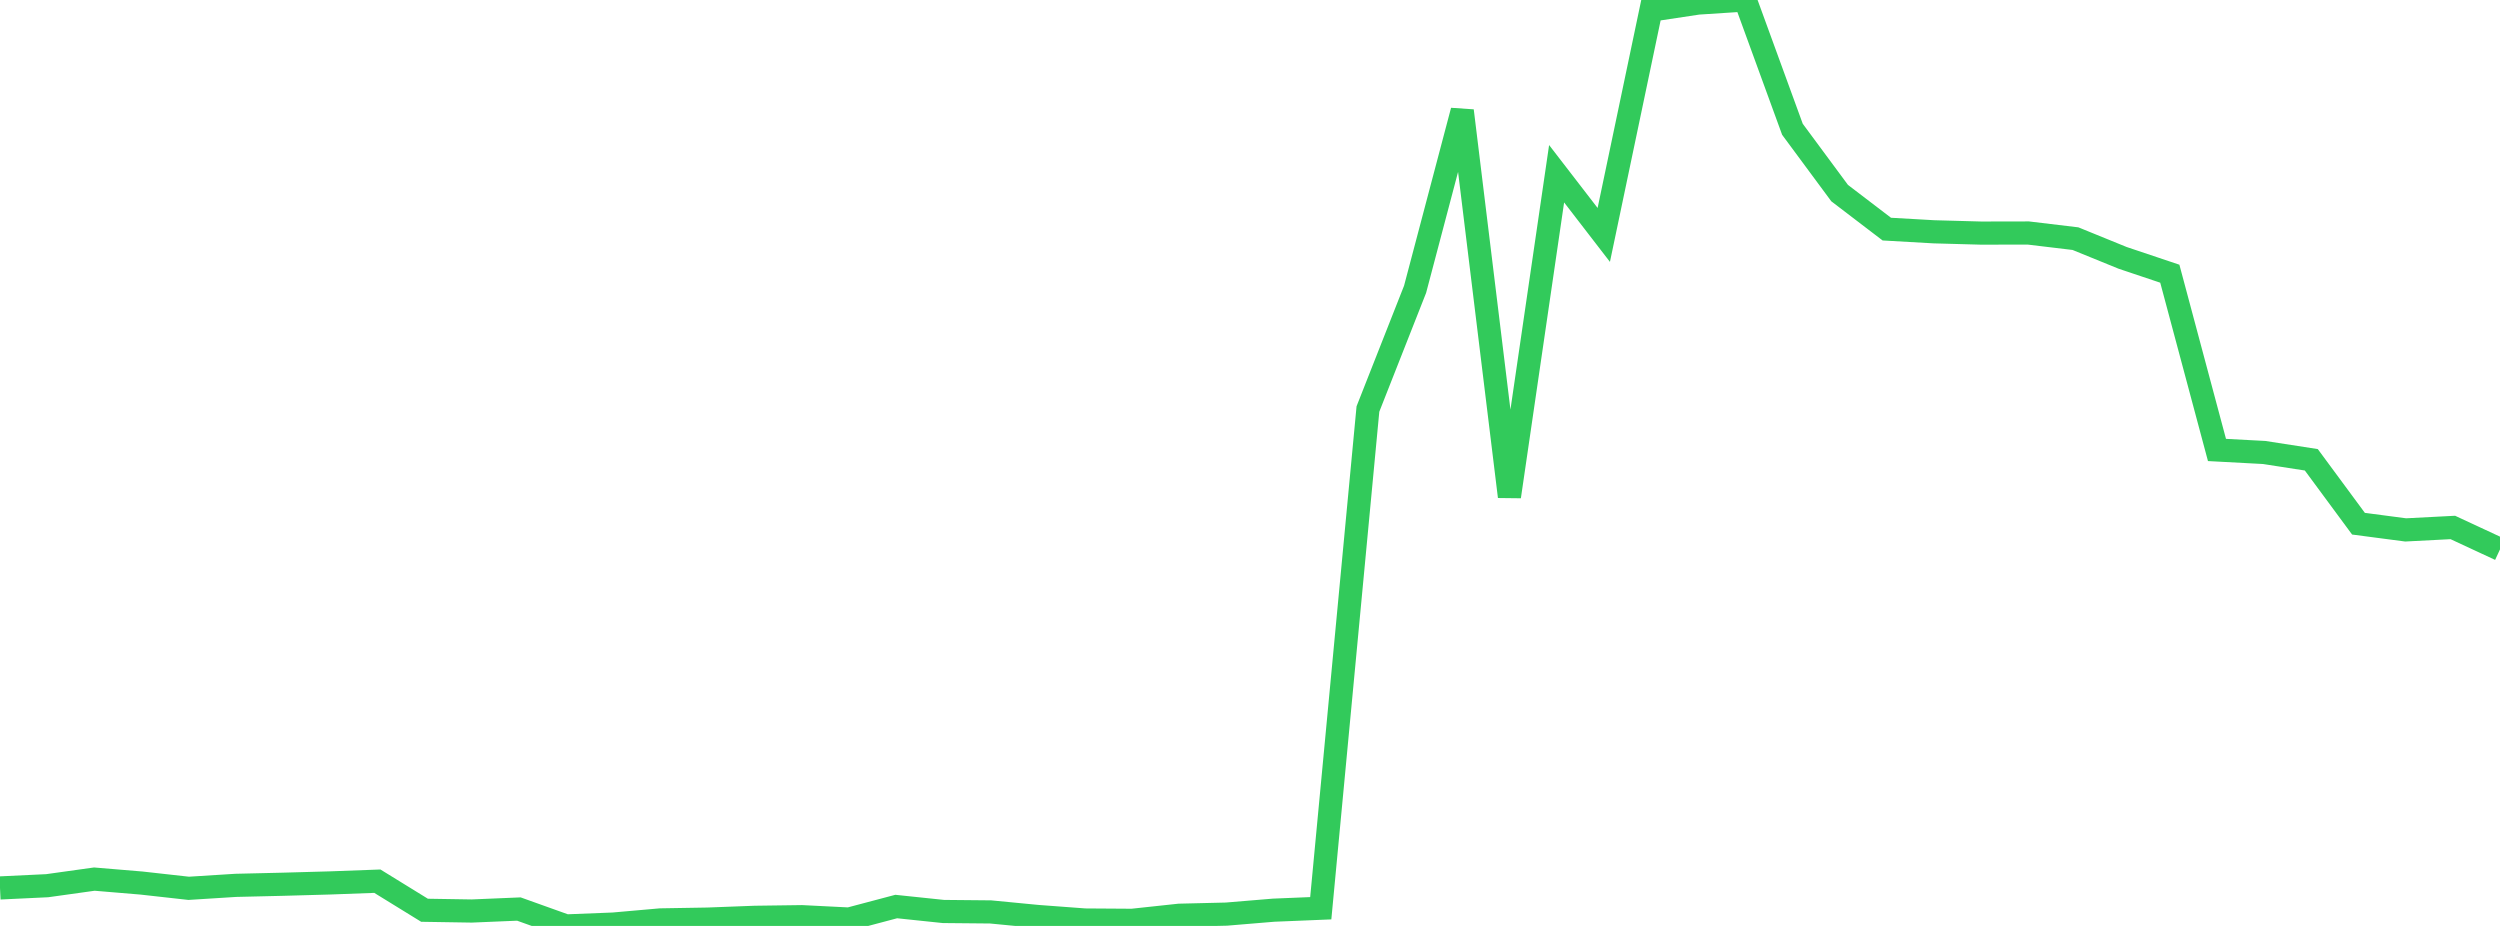 <?xml version="1.0" standalone="no"?>
<!DOCTYPE svg PUBLIC "-//W3C//DTD SVG 1.1//EN" "http://www.w3.org/Graphics/SVG/1.1/DTD/svg11.dtd">

<svg width="135" height="50" viewBox="0 0 135 50" preserveAspectRatio="none" 
  xmlns="http://www.w3.org/2000/svg"
  xmlns:xlink="http://www.w3.org/1999/xlink">


<polyline points="0.0, 47.949 2.547, 47.828 5.094, 47.472 7.642, 47.685 10.189, 47.969 12.736, 47.809 15.283, 47.749 17.83, 47.678 20.377, 47.584 22.925, 49.154 25.472, 49.195 28.019, 49.088 30.566, 50.0 33.113, 49.9 35.66, 49.675 38.208, 49.632 40.755, 49.535 43.302, 49.5 45.849, 49.628 48.396, 48.953 50.943, 49.22 53.491, 49.244 56.038, 49.49 58.585, 49.68 61.132, 49.697 63.679, 49.423 66.226, 49.362 68.774, 49.15 71.321, 49.045 73.868, 22.087 76.415, 15.621 78.962, 5.98 81.509, 26.817 84.057, 9.382 86.604, 12.686 89.151, 0.549 91.698, 0.165 94.245, 0.0 96.792, 6.982 99.34, 10.427 101.887, 12.372 104.434, 12.517 106.981, 12.587 109.528, 12.582 112.075, 12.887 114.623, 13.925 117.17, 14.78 119.717, 24.298 122.264, 24.434 124.811, 24.829 127.358, 28.28 129.906, 28.615 132.453, 28.483 135.0, 29.668" fill="none" stroke="#32ca5b" stroke-width="1.25"/>

</svg>